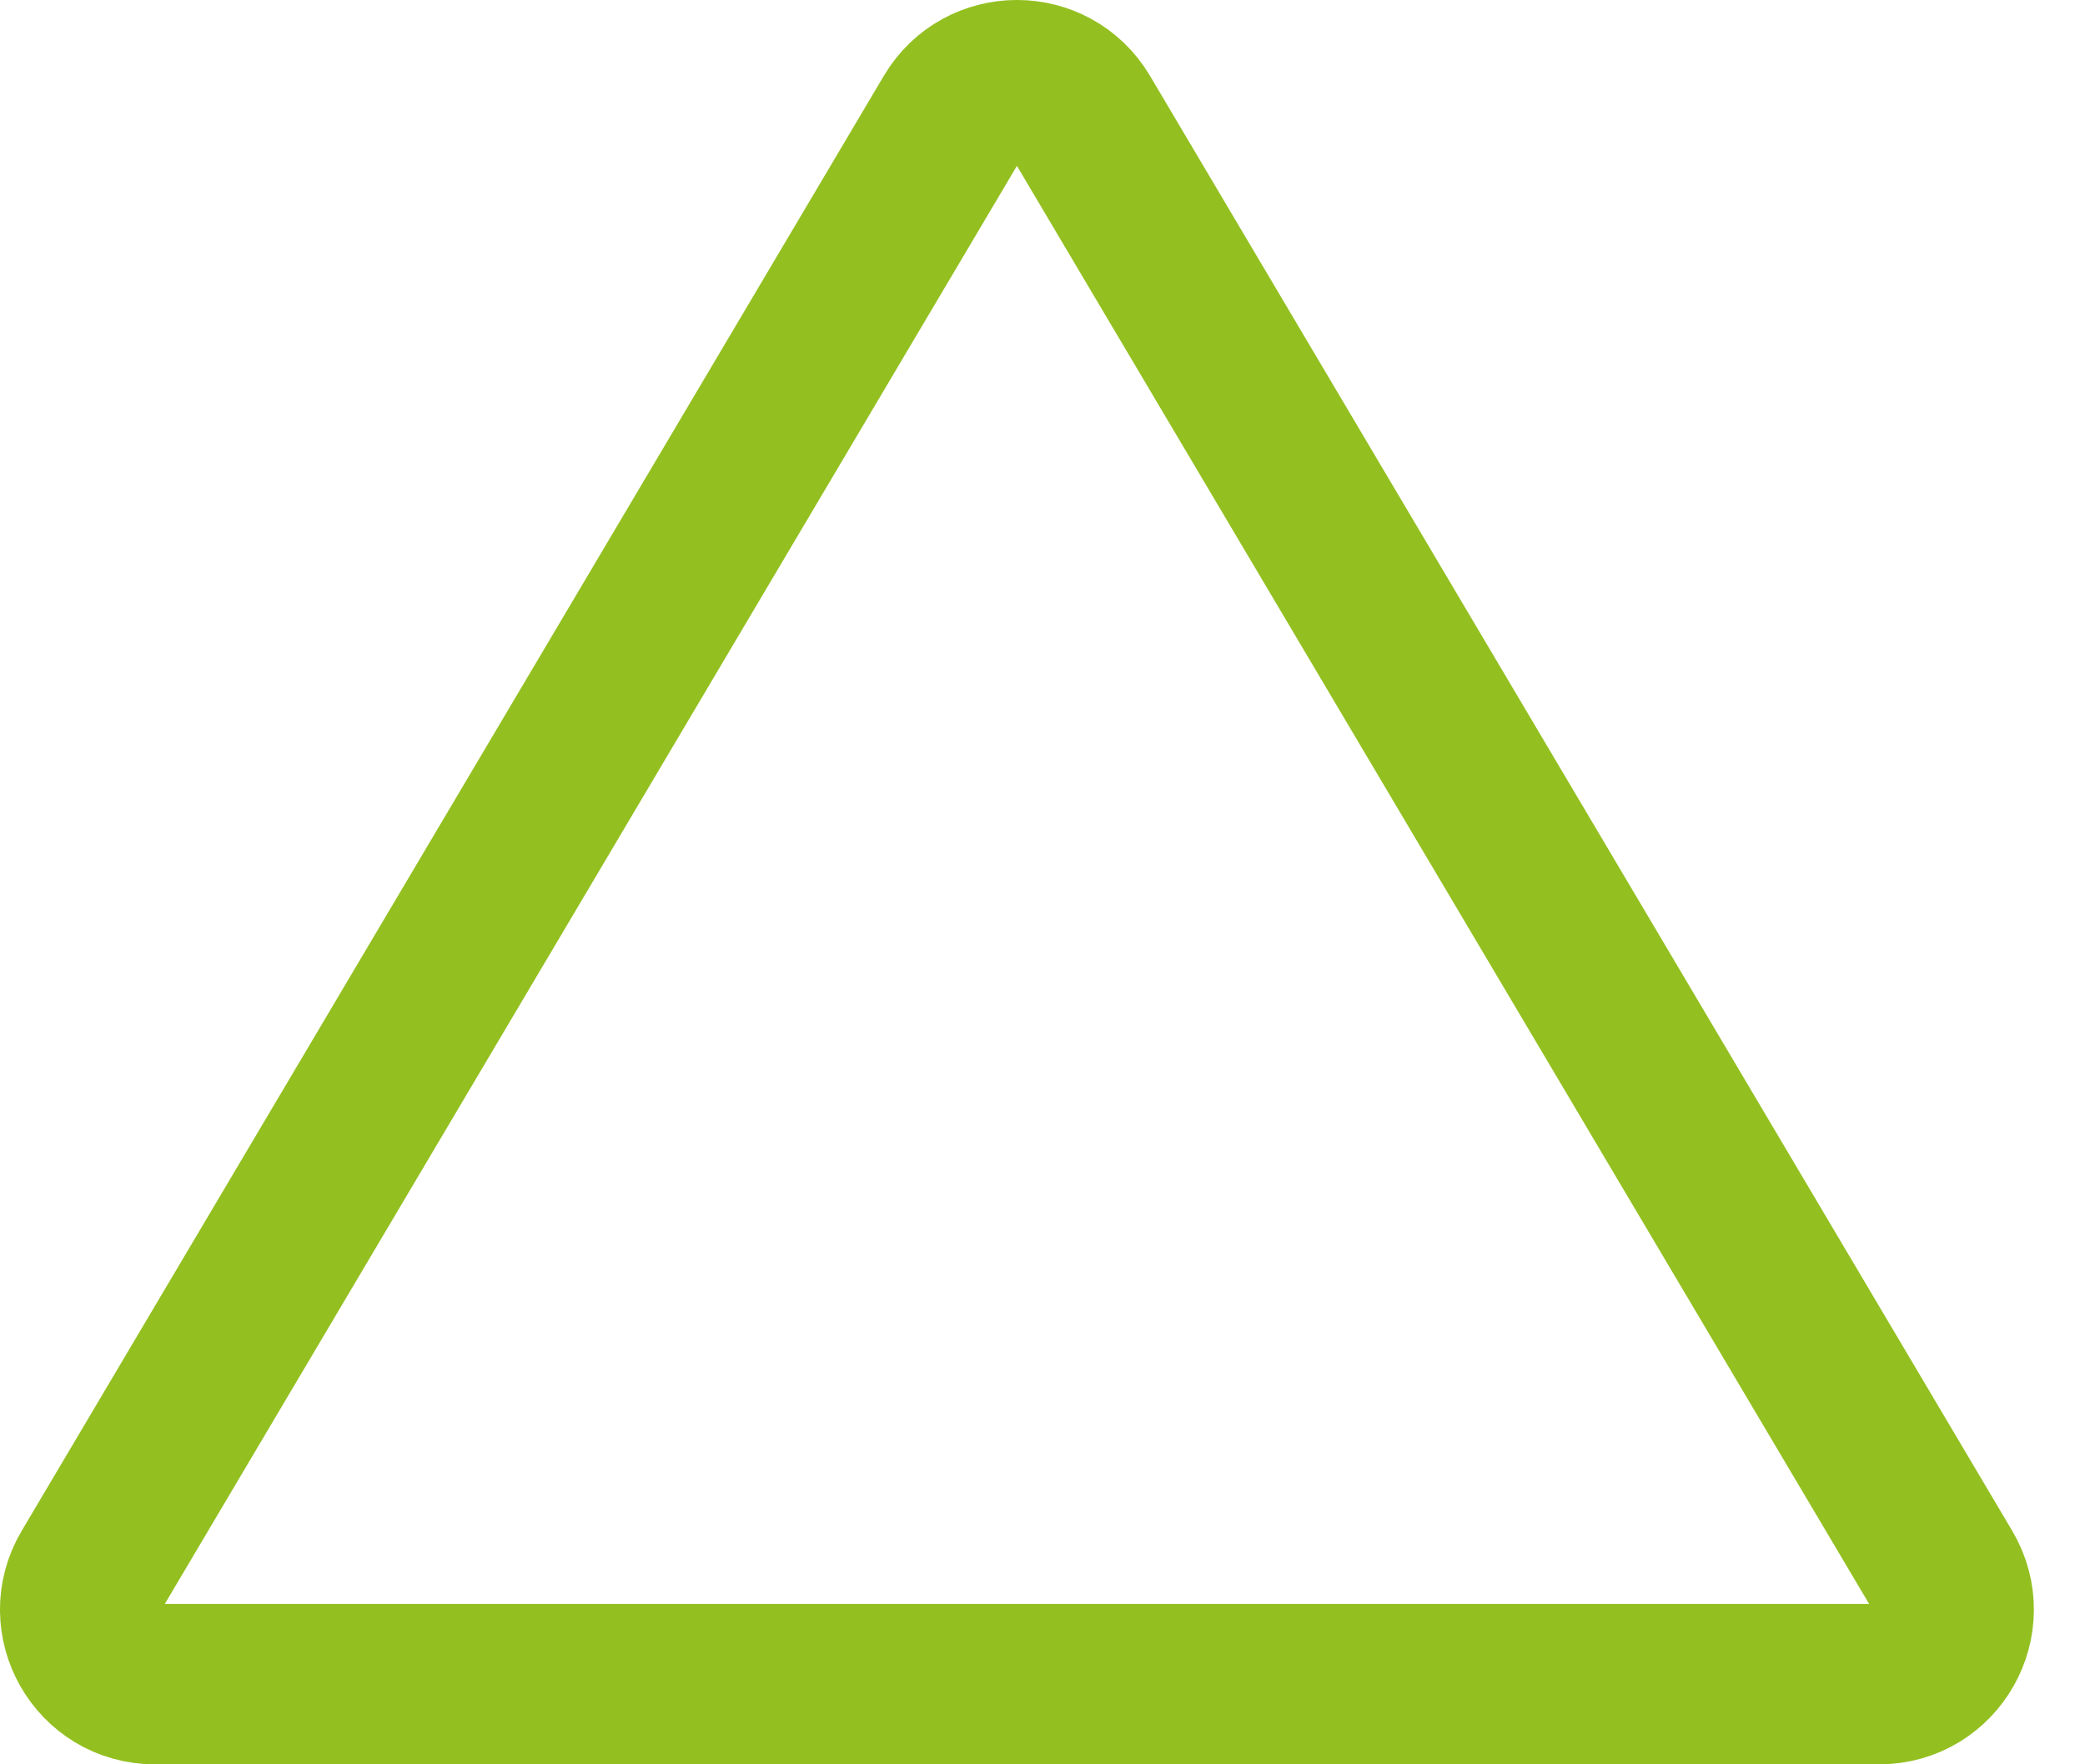 <svg xmlns="http://www.w3.org/2000/svg" width="26" height="22" viewBox="0 0 26 22" fill="none"><path d="M1.131 19.598C0.764 20.217 1.21 21 1.93 21L23.433 21C24.152 21 24.598 20.217 24.232 19.598L13.48 1.455C13.12 0.848 12.242 0.848 11.882 1.455L1.131 19.598Z" stroke="#93C020" stroke-width="2" stroke-linecap="round" stroke-linejoin="round"></path></svg>